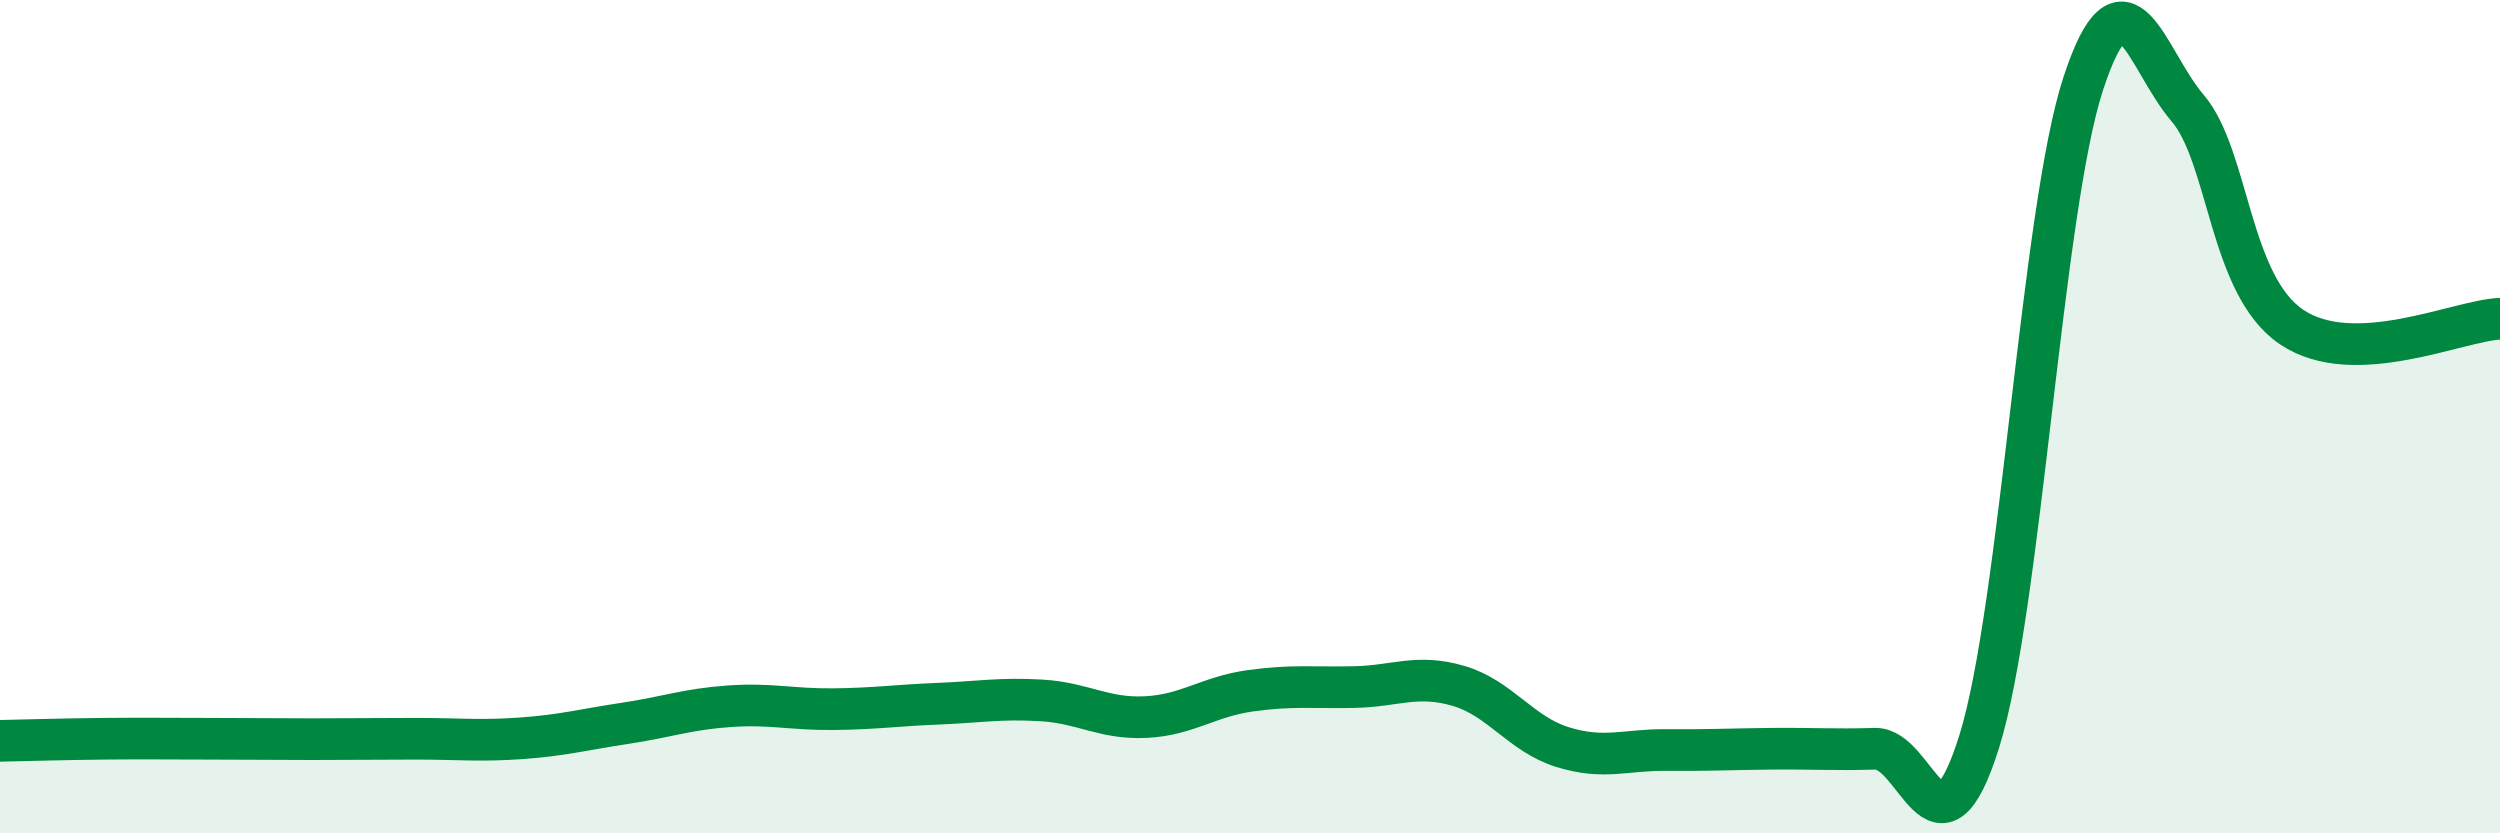 
    <svg width="60" height="20" viewBox="0 0 60 20" xmlns="http://www.w3.org/2000/svg">
      <path
        d="M 0,17.78 C 0.5,17.77 1.5,17.74 2.5,17.73 C 3.5,17.72 4,17.73 5,17.73 C 6,17.73 6.5,17.74 7.5,17.74 C 8.5,17.74 9,17.73 10,17.73 C 11,17.73 11.5,17.79 12.5,17.72 C 13.5,17.65 14,17.51 15,17.36 C 16,17.21 16.5,17.02 17.5,16.95 C 18.5,16.88 19,17.03 20,17.02 C 21,17.01 21.5,16.93 22.5,16.89 C 23.5,16.85 24,16.75 25,16.81 C 26,16.87 26.5,17.26 27.5,17.21 C 28.5,17.16 29,16.72 30,16.58 C 31,16.44 31.5,16.51 32.5,16.49 C 33.5,16.47 34,16.17 35,16.46 C 36,16.75 36.5,17.62 37.5,17.93 C 38.5,18.24 39,17.99 40,18 C 41,18.01 41.5,17.98 42.5,17.97 C 43.5,17.96 44,18 45,17.97 C 46,17.94 46.5,20.99 47.5,17.8 C 48.5,14.61 49,5.04 50,2 C 51,-1.04 51.5,1.42 52.5,2.59 C 53.5,3.76 53.5,6.84 55,7.85 C 56.5,8.86 59,7.69 60,7.65L60 20L0 20Z"
        fill="#008740"
        opacity="0.1"
        stroke-linecap="round"
        stroke-linejoin="round"
      />
      <path
        d="M 0,17.78 C 0.5,17.77 1.5,17.74 2.5,17.73 C 3.5,17.72 4,17.73 5,17.73 C 6,17.73 6.5,17.74 7.5,17.74 C 8.5,17.74 9,17.73 10,17.73 C 11,17.73 11.5,17.79 12.5,17.72 C 13.5,17.65 14,17.51 15,17.36 C 16,17.21 16.5,17.02 17.5,16.95 C 18.5,16.88 19,17.03 20,17.02 C 21,17.01 21.5,16.93 22.5,16.89 C 23.5,16.85 24,16.75 25,16.81 C 26,16.87 26.5,17.26 27.5,17.21 C 28.5,17.16 29,16.72 30,16.58 C 31,16.44 31.5,16.51 32.5,16.49 C 33.5,16.47 34,16.17 35,16.46 C 36,16.75 36.5,17.62 37.5,17.93 C 38.5,18.24 39,17.99 40,18 C 41,18.01 41.5,17.98 42.5,17.97 C 43.5,17.96 44,18 45,17.97 C 46,17.94 46.5,20.99 47.5,17.8 C 48.5,14.61 49,5.04 50,2 C 51,-1.04 51.5,1.42 52.5,2.59 C 53.5,3.76 53.5,6.84 55,7.85 C 56.5,8.86 59,7.69 60,7.65"
        stroke="#008740"
        stroke-width="1"
        fill="none"
        stroke-linecap="round"
        stroke-linejoin="round"
      />
    </svg>
  